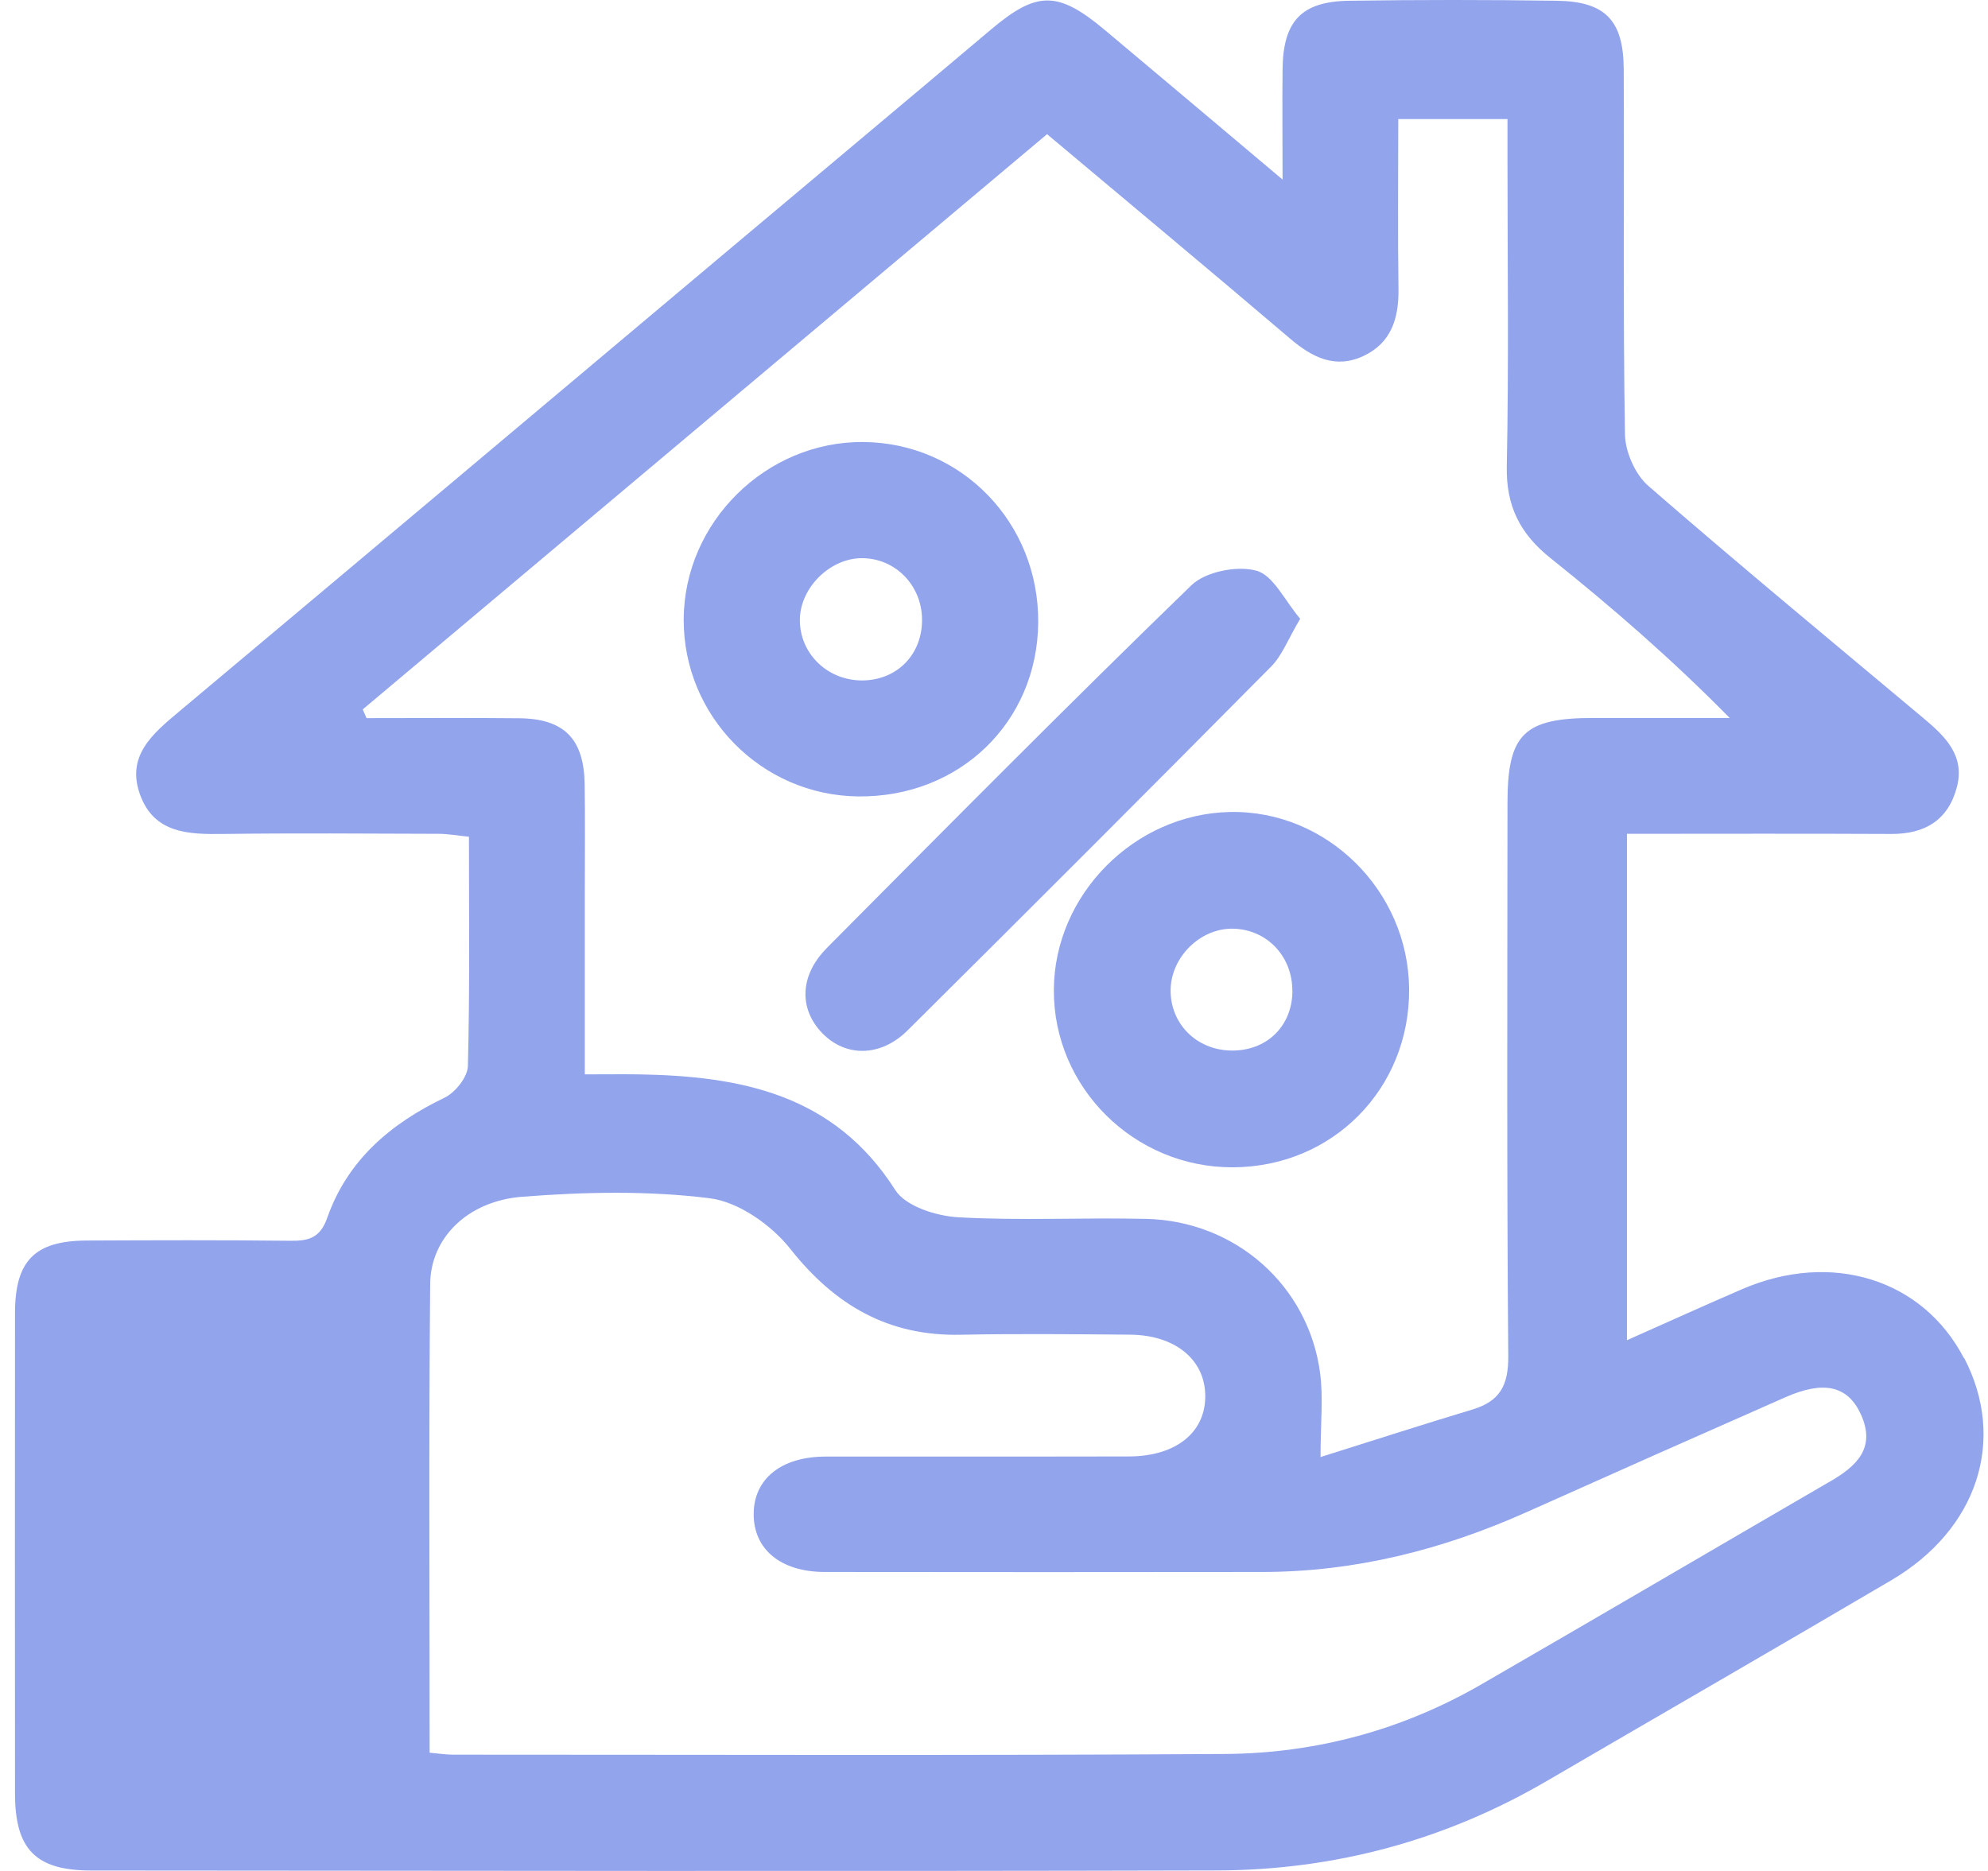 <svg width="85" height="80" viewBox="0 0 85 80" fill="none" xmlns="http://www.w3.org/2000/svg">
<g id="Vector">
<g id="Vector_2">
<path d="M83.966 58.064C82.209 54.692 78.313 53.476 74.494 55.121C72.902 55.806 71.323 56.525 69.563 57.306V35.653C73.419 35.653 77.14 35.64 80.864 35.659C82.311 35.666 83.306 35.059 83.672 33.646C84.015 32.321 83.185 31.5 82.272 30.735C78.327 27.43 74.359 24.151 70.476 20.776C69.916 20.288 69.491 19.326 69.478 18.574C69.392 13.37 69.448 8.166 69.425 2.962C69.415 0.866 68.634 0.062 66.561 0.032C63.604 -0.011 60.645 -0.011 57.685 0.032C55.639 0.062 54.858 0.906 54.838 2.975C54.821 4.415 54.838 5.856 54.838 7.678C52.066 5.345 49.65 3.302 47.224 1.271C45.224 -0.403 44.324 -0.386 42.373 1.261C38.649 4.402 34.911 7.53 31.181 10.664C23.343 17.253 15.509 23.844 7.662 30.422C6.538 31.365 5.381 32.314 5.991 33.985C6.594 35.64 8.058 35.679 9.547 35.659C12.616 35.62 15.684 35.643 18.749 35.653C19.164 35.653 19.58 35.732 20.051 35.778C20.051 39.13 20.09 42.36 20.005 45.586C19.992 46.054 19.468 46.713 19.013 46.934C16.696 48.045 14.86 49.607 13.993 52.069C13.687 52.942 13.192 53.064 12.405 53.054C9.501 53.021 6.598 53.031 3.694 53.044C1.483 53.058 0.645 53.908 0.642 56.142C0.636 62.991 0.636 69.836 0.642 76.685C0.642 79.071 1.522 79.978 3.888 79.981C19.939 79.991 35.989 80.02 52.04 79.978C57.049 79.964 61.769 78.699 66.122 76.161C71.033 73.297 75.96 70.456 80.861 67.572C84.566 65.394 85.801 61.557 83.979 58.061L83.966 58.064ZM15.671 30.703C15.618 30.581 15.562 30.455 15.509 30.333C25.255 22.14 35.004 13.947 44.769 5.737C48.302 8.703 51.75 11.574 55.167 14.484C56.113 15.291 57.105 15.783 58.302 15.219C59.485 14.662 59.814 13.607 59.794 12.355C59.761 9.962 59.785 7.566 59.785 5.091H64.455V6.802C64.455 11.182 64.514 15.562 64.425 19.939C64.392 21.639 64.989 22.822 66.297 23.867C68.93 25.97 71.478 28.184 73.956 30.699C72.019 30.699 70.084 30.699 68.146 30.699C65.153 30.699 64.455 31.385 64.455 34.338C64.451 42.221 64.422 50.105 64.488 57.988C64.498 59.234 64.132 59.913 62.968 60.266C60.803 60.918 58.654 61.614 56.462 62.302C56.462 60.836 56.581 59.755 56.443 58.71C55.948 54.972 52.827 52.207 49.011 52.118C46.328 52.056 43.639 52.201 40.966 52.049C40.03 51.996 38.721 51.581 38.28 50.886C35.666 46.779 31.669 46.011 27.305 45.939C26.606 45.929 25.911 45.939 25.004 45.939C25.004 43.243 25.004 40.685 25.004 38.128C25.004 36.595 25.021 35.063 24.998 33.53C24.968 31.592 24.121 30.732 22.203 30.712C20.028 30.689 17.853 30.706 15.674 30.706L15.671 30.703ZM78.228 63.357C73.264 66.241 68.314 69.148 63.344 72.018C59.959 73.976 56.265 74.971 52.382 74.998C41.371 75.067 30.36 75.027 19.349 75.027C19.085 75.027 18.822 74.984 18.37 74.945C18.37 68.142 18.331 61.518 18.393 54.893C18.413 52.932 19.992 51.354 22.325 51.172C24.985 50.965 27.704 50.906 30.34 51.235C31.579 51.39 32.98 52.376 33.788 53.397C35.703 55.816 37.98 57.138 41.081 57.072C43.49 57.023 45.903 57.049 48.312 57.069C50.217 57.082 51.489 58.107 51.532 59.62C51.578 61.221 50.309 62.269 48.276 62.276C43.949 62.286 39.621 62.276 35.294 62.282C33.402 62.286 32.232 63.235 32.225 64.731C32.216 66.244 33.376 67.213 35.261 67.216C41.506 67.226 47.752 67.223 53.997 67.216C57.942 67.21 61.676 66.264 65.262 64.662C68.95 63.011 72.645 61.37 76.343 59.742C77.981 59.02 79.005 59.254 79.562 60.47C80.228 61.927 79.365 62.701 78.228 63.36V63.357Z" fill="#91A4EC"/>
<path d="M36.694 34.054C41.025 34.1 44.354 30.881 44.39 26.619C44.426 22.354 41.108 18.933 36.912 18.9C32.756 18.867 29.249 22.328 29.233 26.481C29.213 30.617 32.558 34.011 36.694 34.054ZM36.84 23.867C38.26 23.86 39.4 25.004 39.423 26.461C39.447 27.951 38.395 29.058 36.925 29.094C35.403 29.13 34.177 27.954 34.2 26.474C34.223 25.123 35.488 23.874 36.84 23.867Z" fill="#91A4EC"/>
<path d="M45.059 42.327C45.039 46.496 48.49 49.923 52.702 49.913C56.973 49.904 60.282 46.558 60.249 42.284C60.213 38.078 56.723 34.634 52.583 34.72C48.497 34.806 45.079 38.26 45.059 42.323V42.327ZM55.26 42.383C55.246 43.882 54.156 44.944 52.643 44.92C51.153 44.901 50.026 43.764 50.052 42.31C50.079 40.906 51.331 39.684 52.718 39.71C54.169 39.736 55.269 40.896 55.256 42.383H55.26Z" fill="#91A4EC"/>
<path d="M35.347 40.544C34.18 41.72 34.157 43.151 35.165 44.185C36.161 45.204 37.65 45.204 38.804 44.06C44.008 38.892 49.195 33.705 54.356 28.494C54.821 28.023 55.068 27.337 55.592 26.458C54.933 25.686 54.446 24.599 53.717 24.401C52.89 24.177 51.545 24.441 50.942 25.024C45.675 30.126 40.514 35.34 35.343 40.544H35.347Z" fill="#91A4EC"/>
</g>
</g>
</svg>
